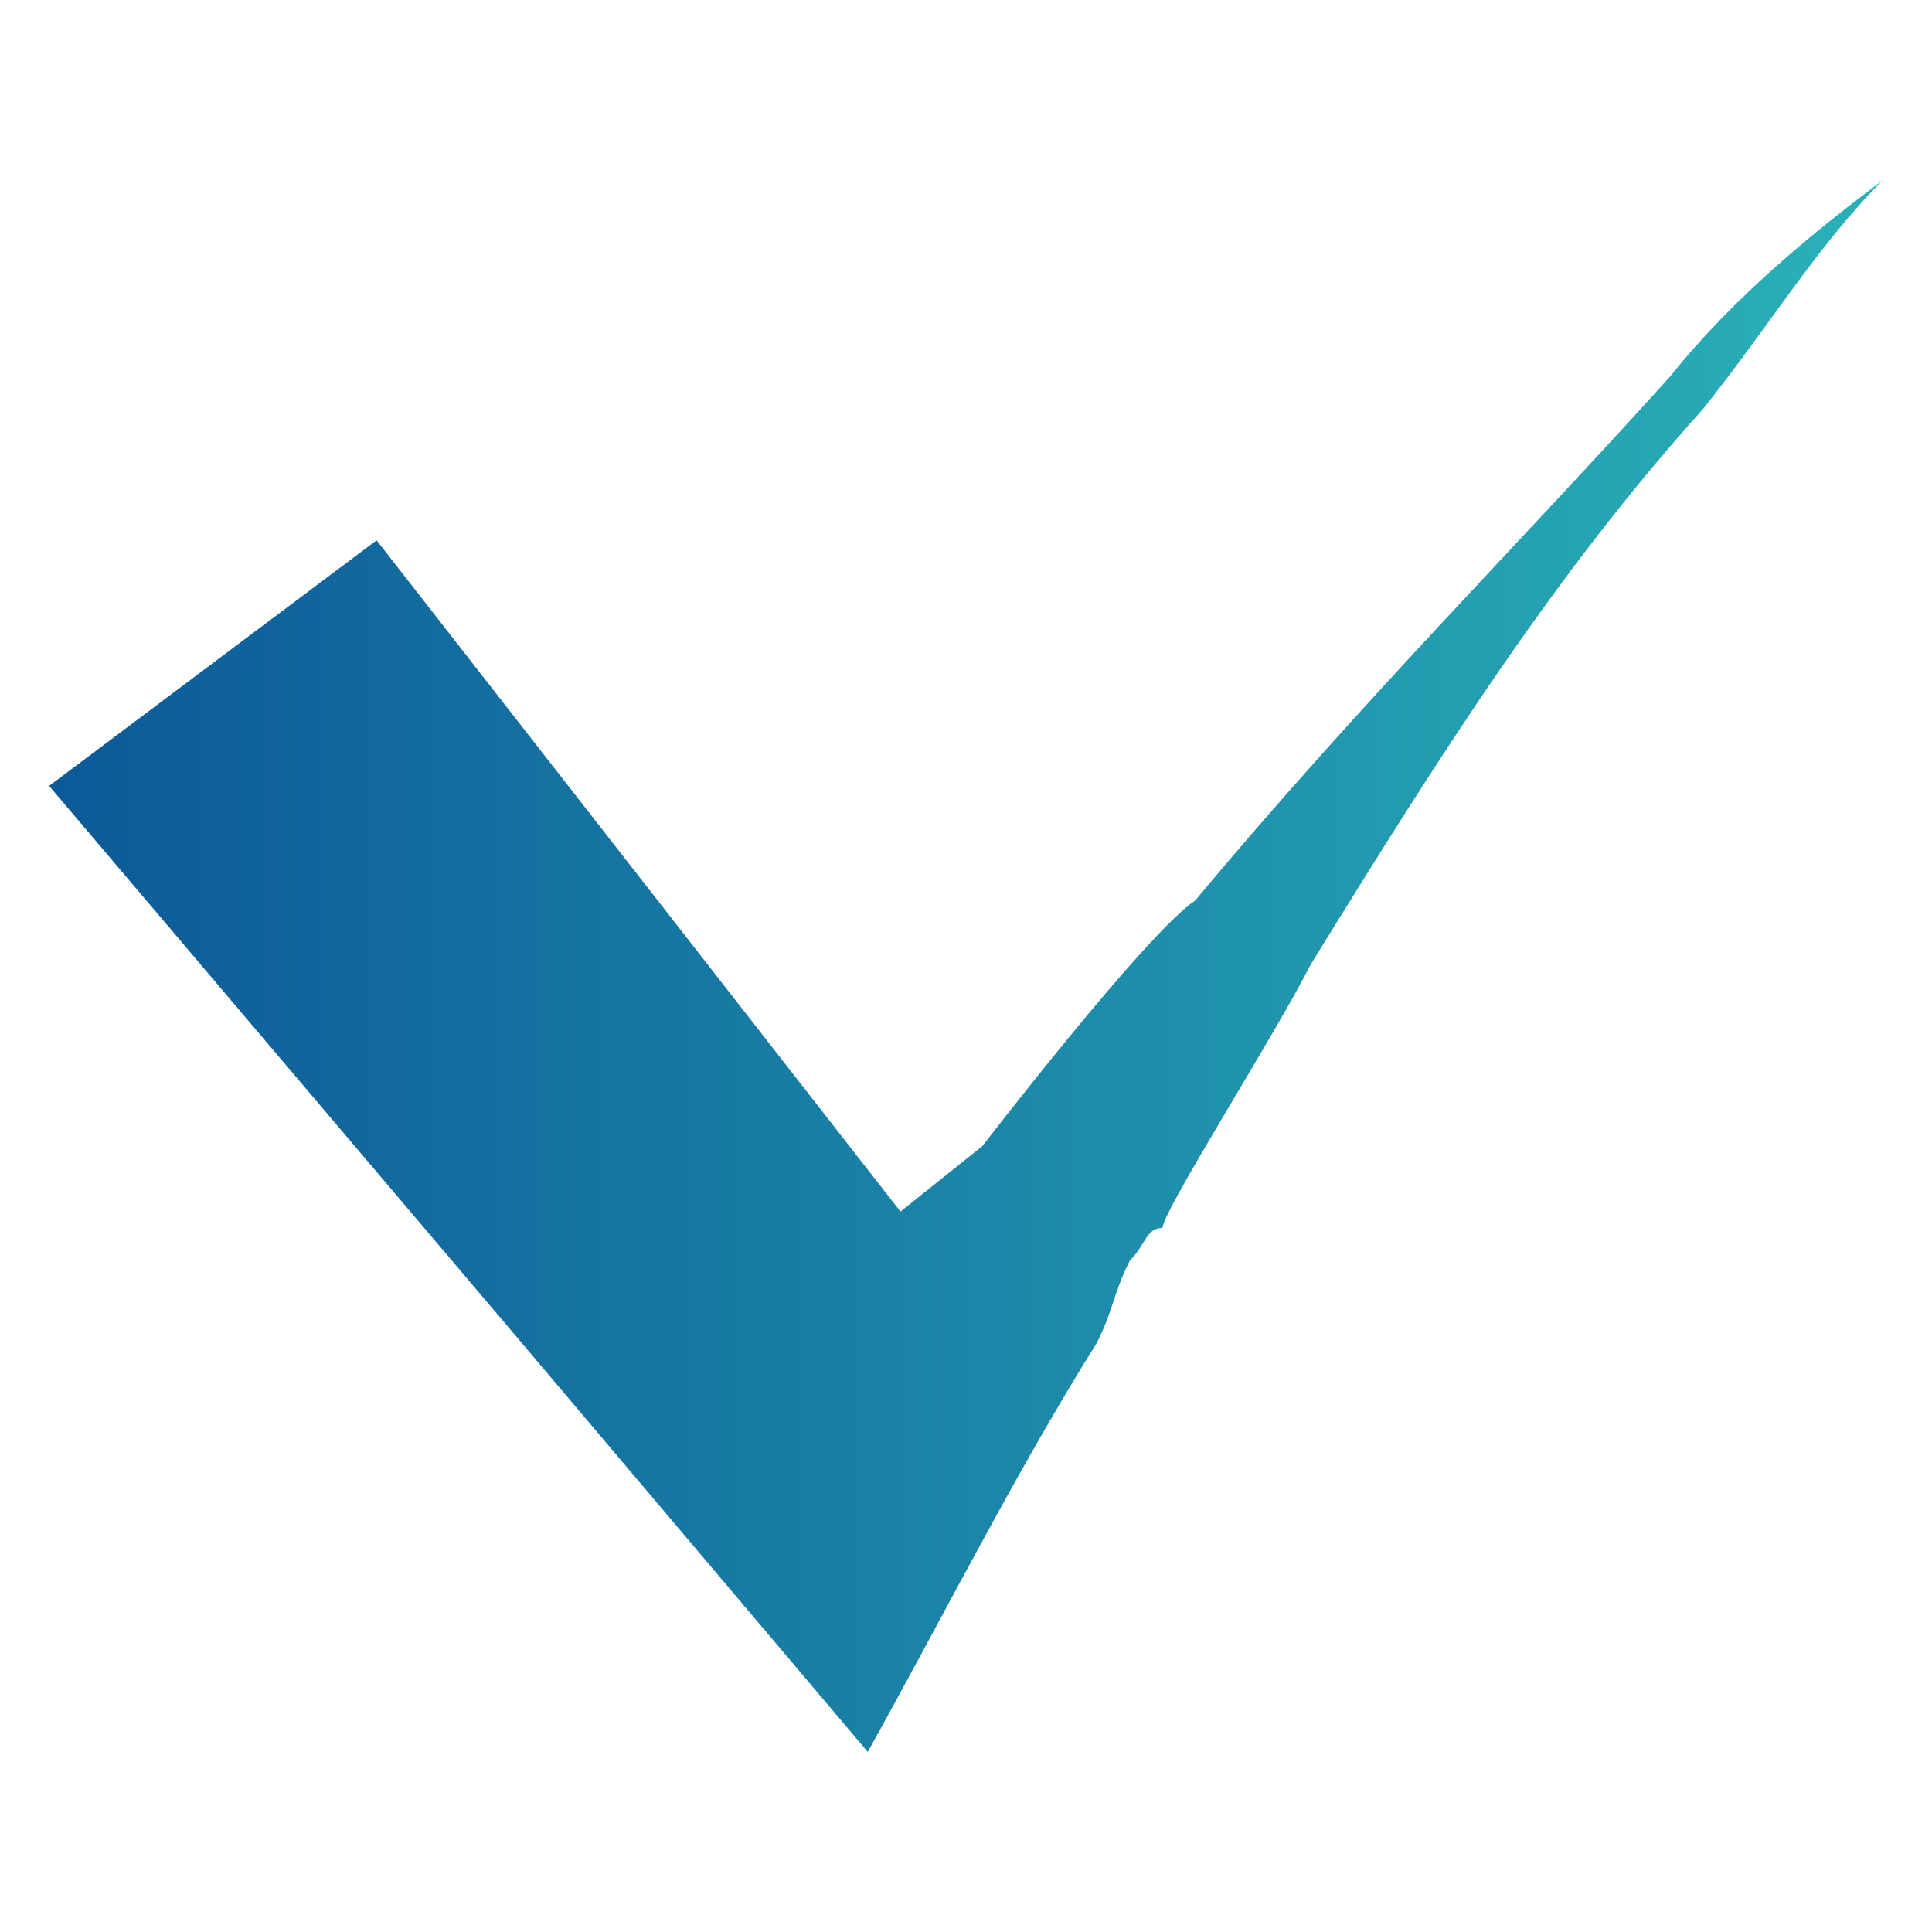 <?xml version="1.0" encoding="utf-8"?>
<!-- Generator: Adobe Illustrator 26.0.3, SVG Export Plug-In . SVG Version: 6.00 Build 0)  -->
<svg version="1.1" id="Calque_1" xmlns="http://www.w3.org/2000/svg" xmlns:xlink="http://www.w3.org/1999/xlink" x="0px" y="0px"
	 viewBox="0 0 11.8 11.8" style="enable-background:new 0 0 11.8 11.8;" xml:space="preserve">
<style type="text/css">
	.st0{fill:url(#SVGID_1_);}
</style>
<g>
	<linearGradient id="SVGID_1_" gradientUnits="userSpaceOnUse" x1="0.306" y1="5.9" x2="11.494" y2="5.9">
		<stop  offset="0" style="stop-color:#0C5997"/>
		<stop  offset="1" style="stop-color:#2AB2B8"/>
	</linearGradient>
	<path class="st0" d="M11.5,1.1c-0.4,0.4-0.7,0.9-1.1,1.4C9.5,3.5,8.8,4.6,8,5.9C7.8,6.3,7.1,7.4,7.1,7.5C7,7.5,7,7.6,6.9,7.7
		C6.8,7.9,6.8,8,6.7,8.2C6.2,9,5.8,9.8,5.3,10.7L3.1,8.1L0.3,4.8l2-1.5l3.2,4.1L6,7c0,0,1-1.3,1.3-1.5c1-1.2,2-2.2,2.9-3.2
		C10.6,1.8,11.1,1.4,11.5,1.1"/>
</g>
</svg>
